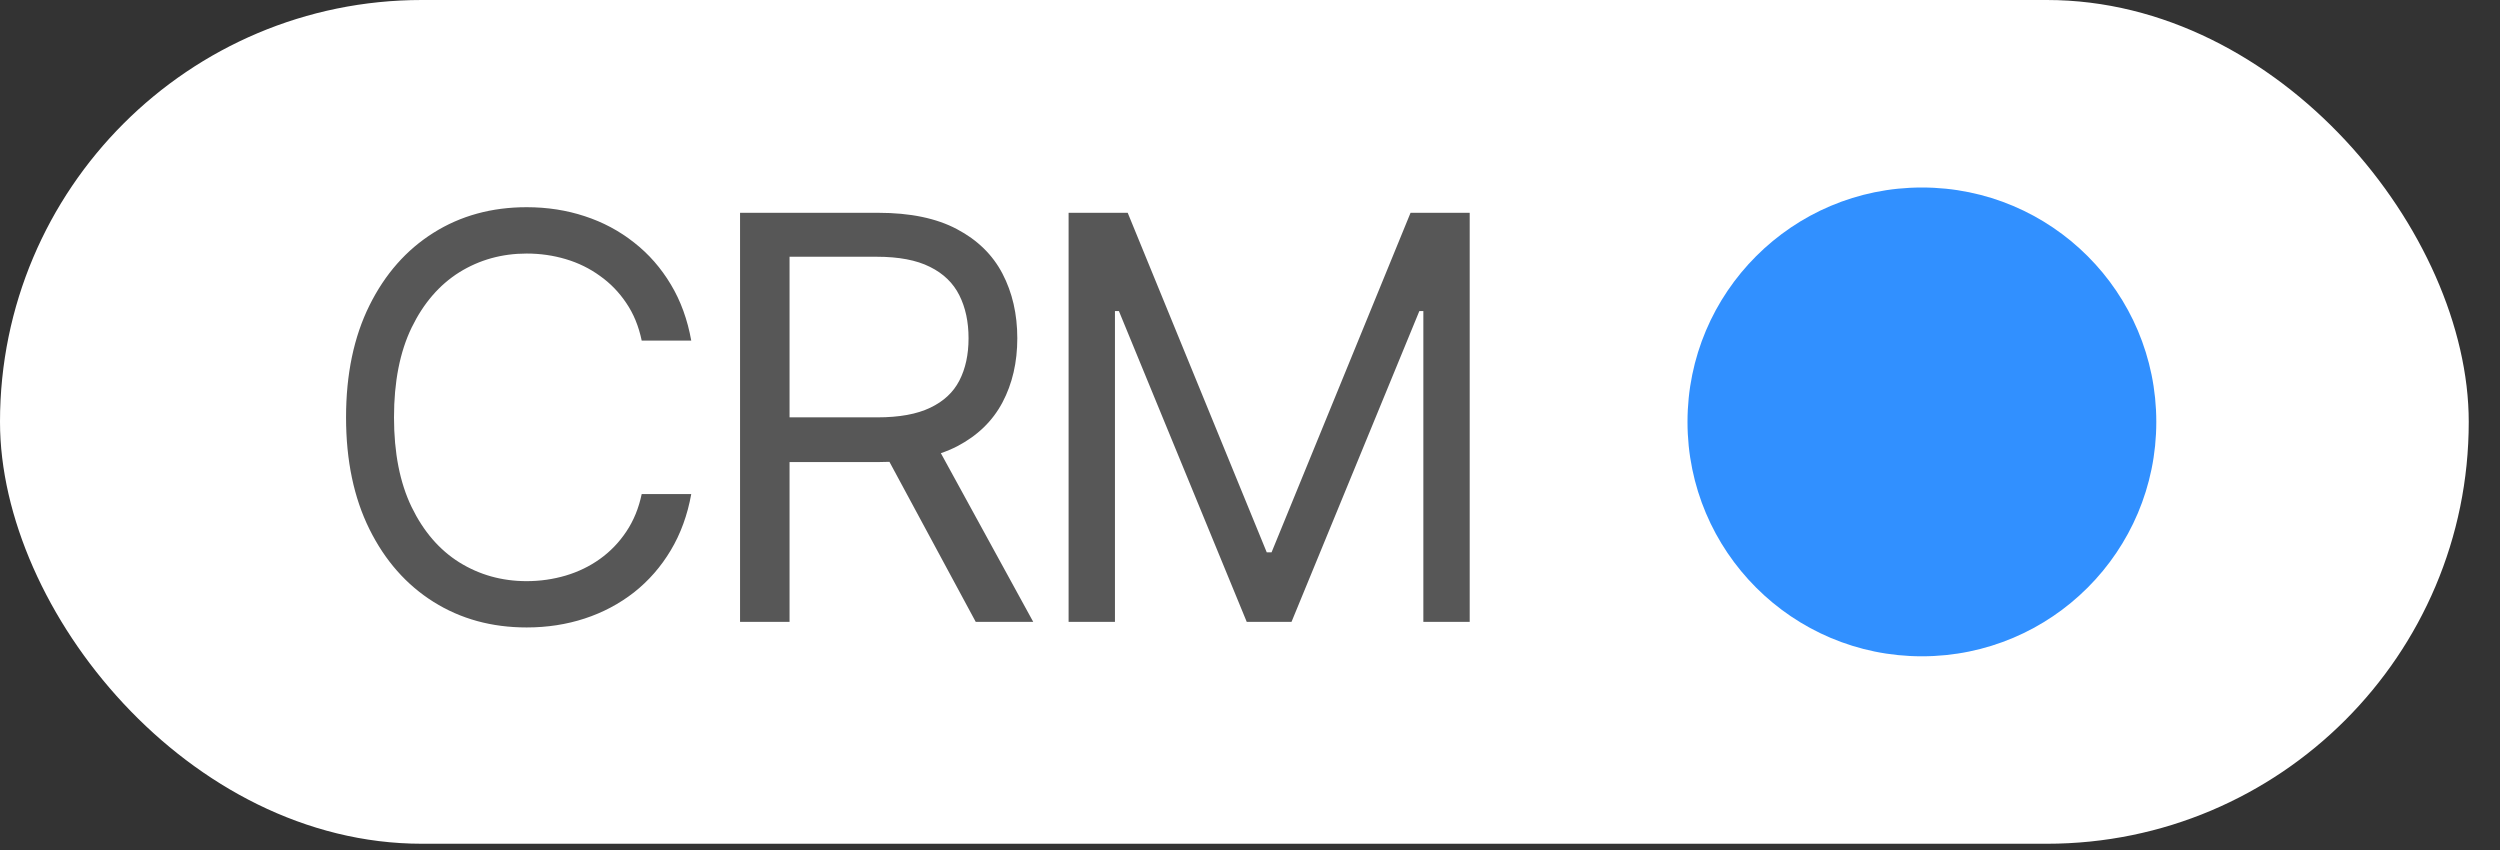 <?xml version="1.0" encoding="UTF-8"?> <svg xmlns="http://www.w3.org/2000/svg" width="50" height="17" viewBox="0 0 50 17" fill="none"><rect x="0" y="0" width="50" height="17" fill="#333333" stroke="none"/> <rect width="49.375" height="16.875" rx="8.438" fill="white"></rect> <path opacity="0.7" d="M13.825 6.812H12.834C12.775 6.528 12.673 6.277 12.526 6.061C12.382 5.846 12.207 5.665 11.999 5.518C11.794 5.369 11.566 5.257 11.316 5.183C11.065 5.108 10.804 5.071 10.533 5.071C10.037 5.071 9.589 5.196 9.186 5.446C8.787 5.697 8.469 6.065 8.232 6.553C7.997 7.04 7.88 7.638 7.88 8.347C7.88 9.055 7.997 9.653 8.232 10.14C8.469 10.628 8.787 10.997 9.186 11.247C9.589 11.497 10.037 11.623 10.533 11.623C10.804 11.623 11.065 11.585 11.316 11.511C11.566 11.436 11.794 11.326 11.999 11.179C12.207 11.03 12.382 10.848 12.526 10.632C12.673 10.413 12.775 10.163 12.834 9.881H13.825C13.75 10.299 13.614 10.673 13.417 11.003C13.22 11.334 12.975 11.614 12.682 11.846C12.389 12.075 12.06 12.25 11.695 12.37C11.333 12.489 10.945 12.549 10.533 12.549C9.835 12.549 9.214 12.379 8.671 12.038C8.128 11.697 7.7 11.212 7.389 10.584C7.077 9.955 6.921 9.21 6.921 8.347C6.921 7.484 7.077 6.738 7.389 6.109C7.7 5.481 8.128 4.996 8.671 4.655C9.214 4.314 9.835 4.144 10.533 4.144C10.945 4.144 11.333 4.204 11.695 4.324C12.06 4.443 12.389 4.619 12.682 4.851C12.975 5.08 13.22 5.36 13.417 5.69C13.614 6.017 13.75 6.392 13.825 6.812ZM14.801 12.438V4.256H17.565C18.204 4.256 18.729 4.365 19.139 4.583C19.549 4.799 19.853 5.096 20.05 5.474C20.247 5.852 20.346 6.282 20.346 6.765C20.346 7.247 20.247 7.674 20.05 8.047C19.853 8.42 19.551 8.713 19.143 8.926C18.736 9.136 18.215 9.241 17.581 9.241H15.344V8.347H17.549C17.986 8.347 18.337 8.283 18.604 8.155C18.873 8.027 19.067 7.846 19.187 7.612C19.31 7.374 19.371 7.092 19.371 6.765C19.371 6.437 19.31 6.151 19.187 5.906C19.065 5.661 18.869 5.471 18.6 5.338C18.331 5.202 17.975 5.135 17.533 5.135H15.791V12.438H14.801ZM18.652 8.762L20.665 12.438H19.515L17.533 8.762H18.652ZM21.372 4.256H22.554L25.335 11.047H25.431L28.211 4.256H29.394V12.438H28.467V6.221H28.387L25.83 12.438H24.935L22.378 6.221H22.299V12.438H21.372V4.256Z" fill="#101010"></path> <circle cx="38.438" cy="8.438" r="4.688" fill="#3190FF"></circle> </svg> 